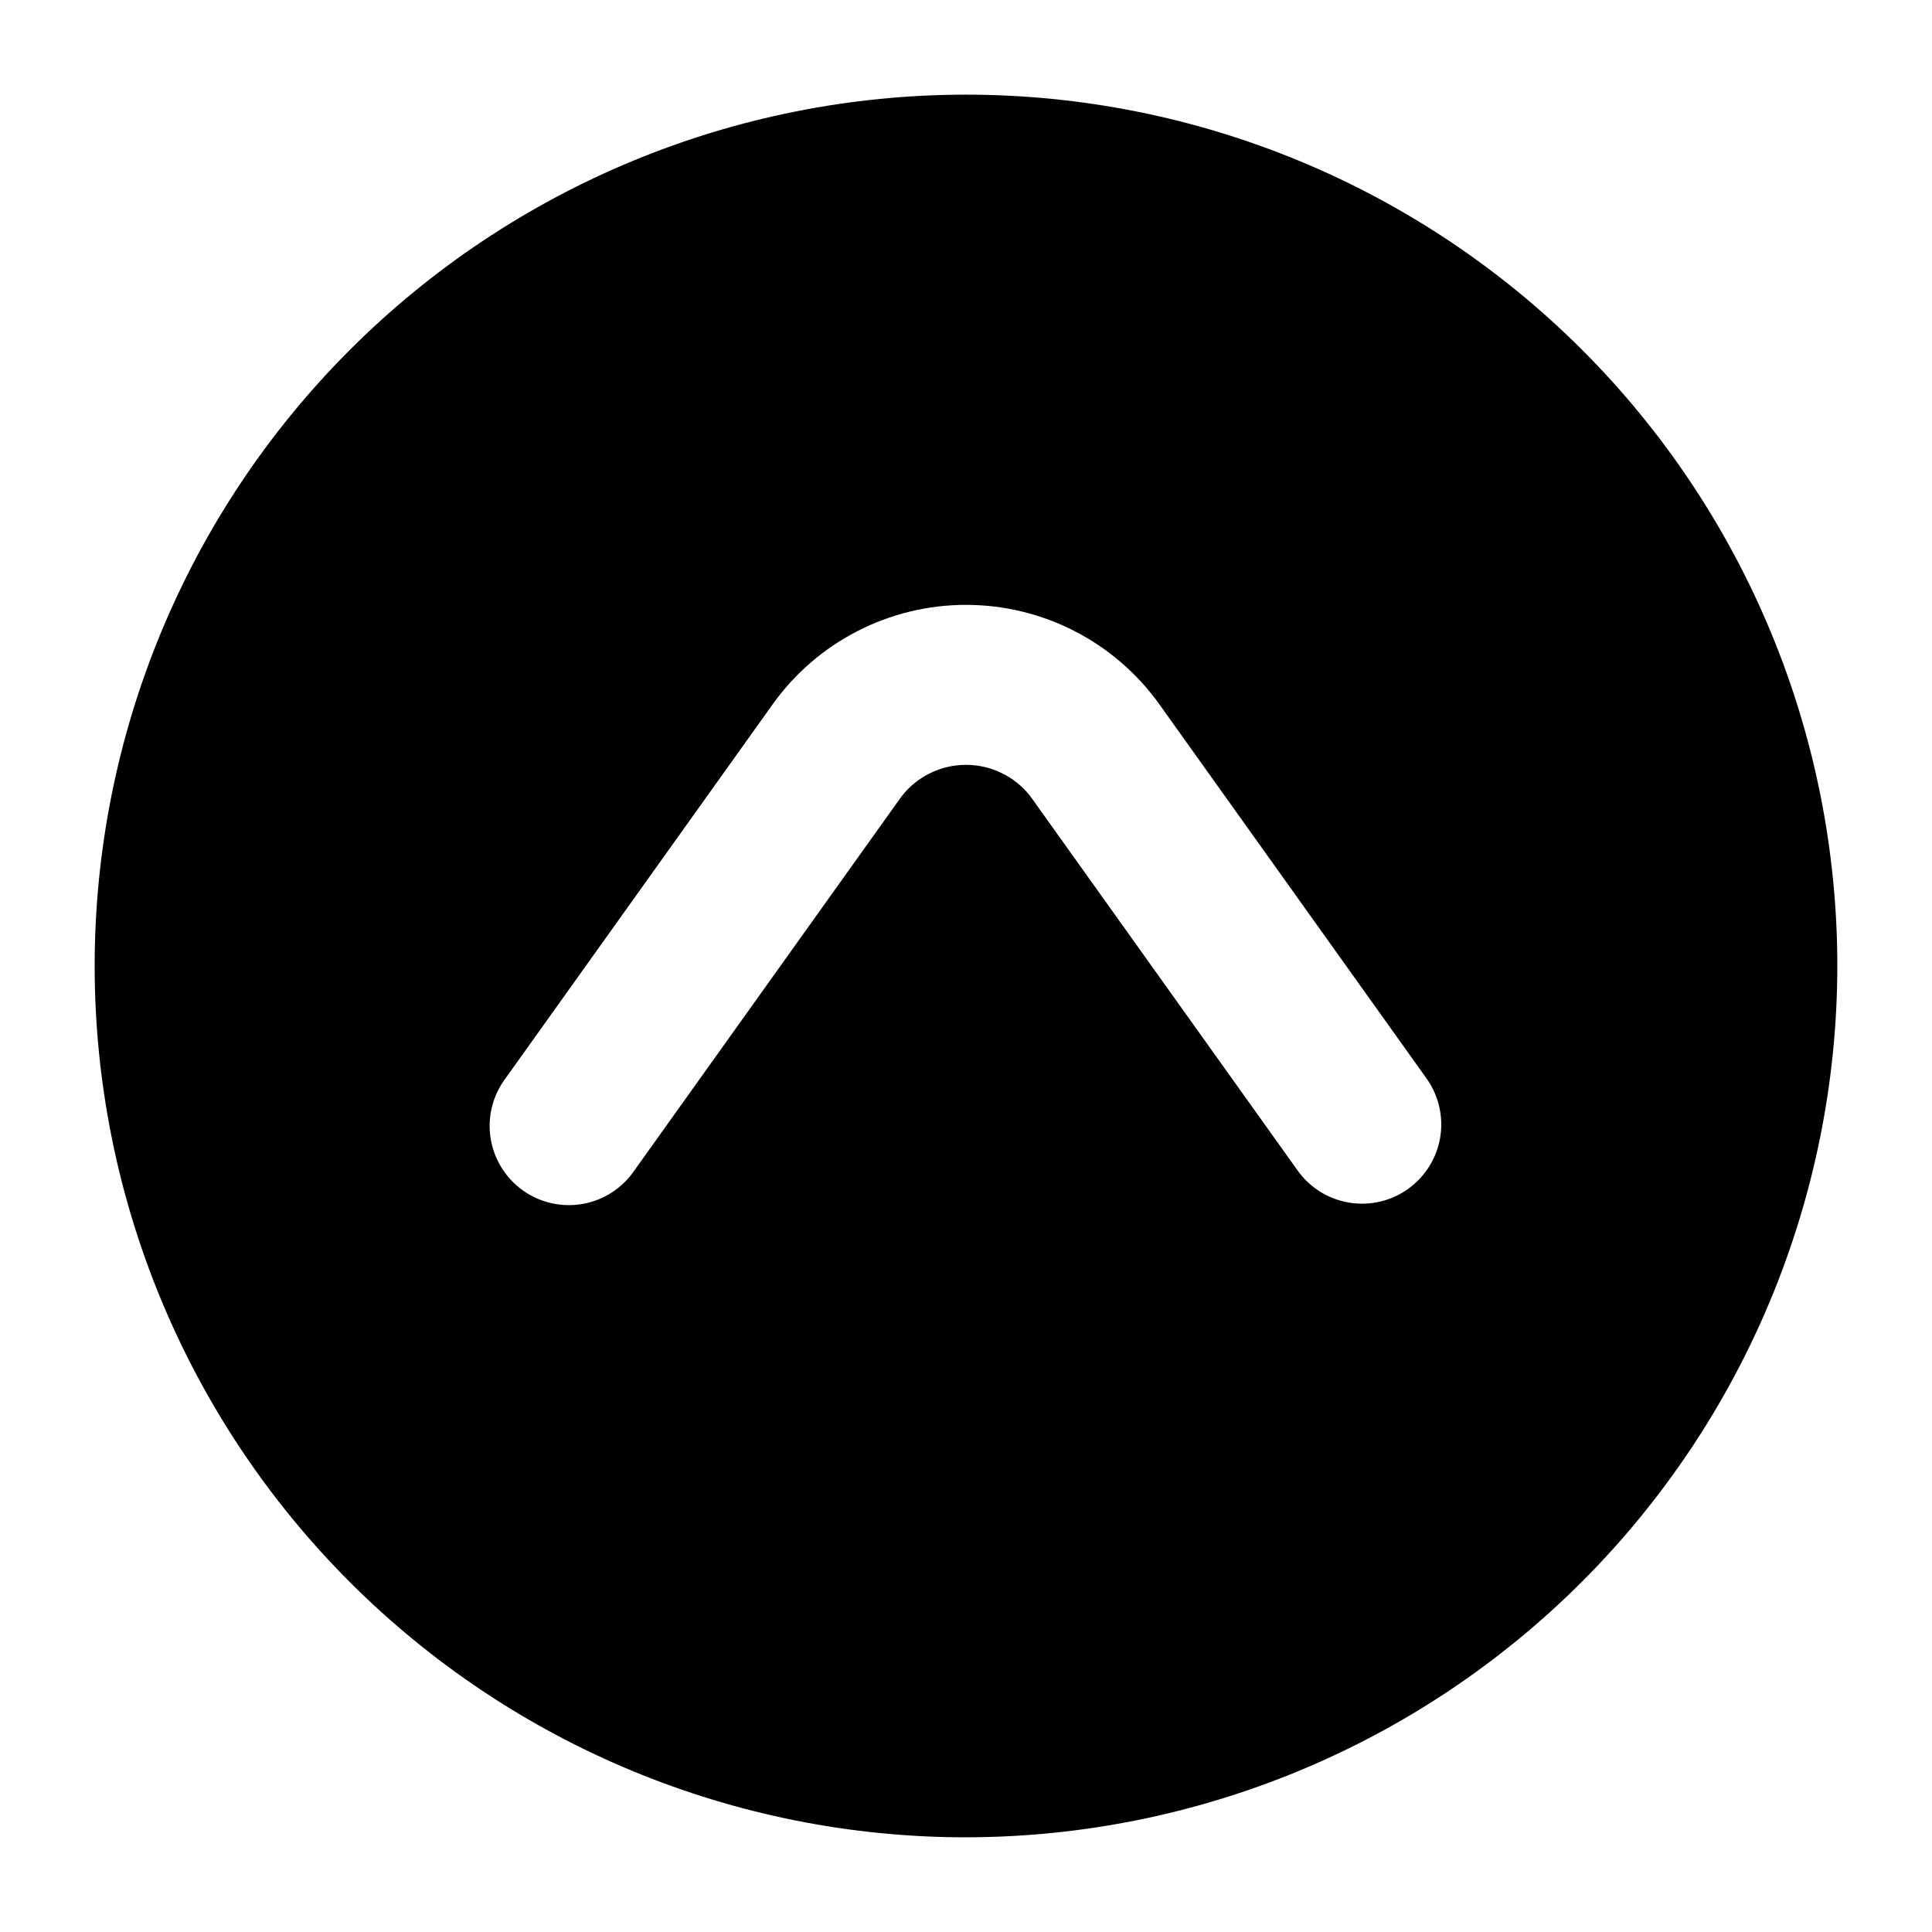 <?xml version="1.0" encoding="UTF-8"?>
<!-- Uploaded to: SVG Repo, www.svgrepo.com, Generator: SVG Repo Mixer Tools -->
<svg fill="#000000" width="800px" height="800px" version="1.1" viewBox="144 144 512 512" xmlns="http://www.w3.org/2000/svg">
 <path d="m400 630.91c-61.242 0-119.98-24.328-163.28-67.633-43.305-43.305-67.633-102.04-67.633-163.28s24.328-119.98 67.633-163.28 102.04-67.633 163.28-67.633 119.97 24.328 163.28 67.633c43.305 43.305 67.633 102.04 67.633 163.28-0.07 61.219-24.418 119.91-67.707 163.2s-101.98 67.637-163.2 67.707zm117.16-171.84h-0.004c4.531-3.238 7.59-8.141 8.508-13.633 0.914-5.492-0.391-11.121-3.629-15.652l-70.785-99.129c-11.828-16.547-30.914-26.363-51.254-26.363-20.34 0.004-39.426 9.824-51.246 26.375l-70.789 99.117c-3.391 4.519-4.816 10.219-3.953 15.805 0.867 5.586 3.945 10.586 8.543 13.871 4.602 3.285 10.332 4.578 15.895 3.582 5.562-0.992 10.492-4.188 13.672-8.863l70.785-99.105c4.094-5.289 10.406-8.387 17.098-8.387 6.688 0 13 3.098 17.098 8.387l70.785 99.117v0.004c3.234 4.527 8.133 7.586 13.625 8.504 5.488 0.918 11.117-0.383 15.648-3.617z"/>
</svg>